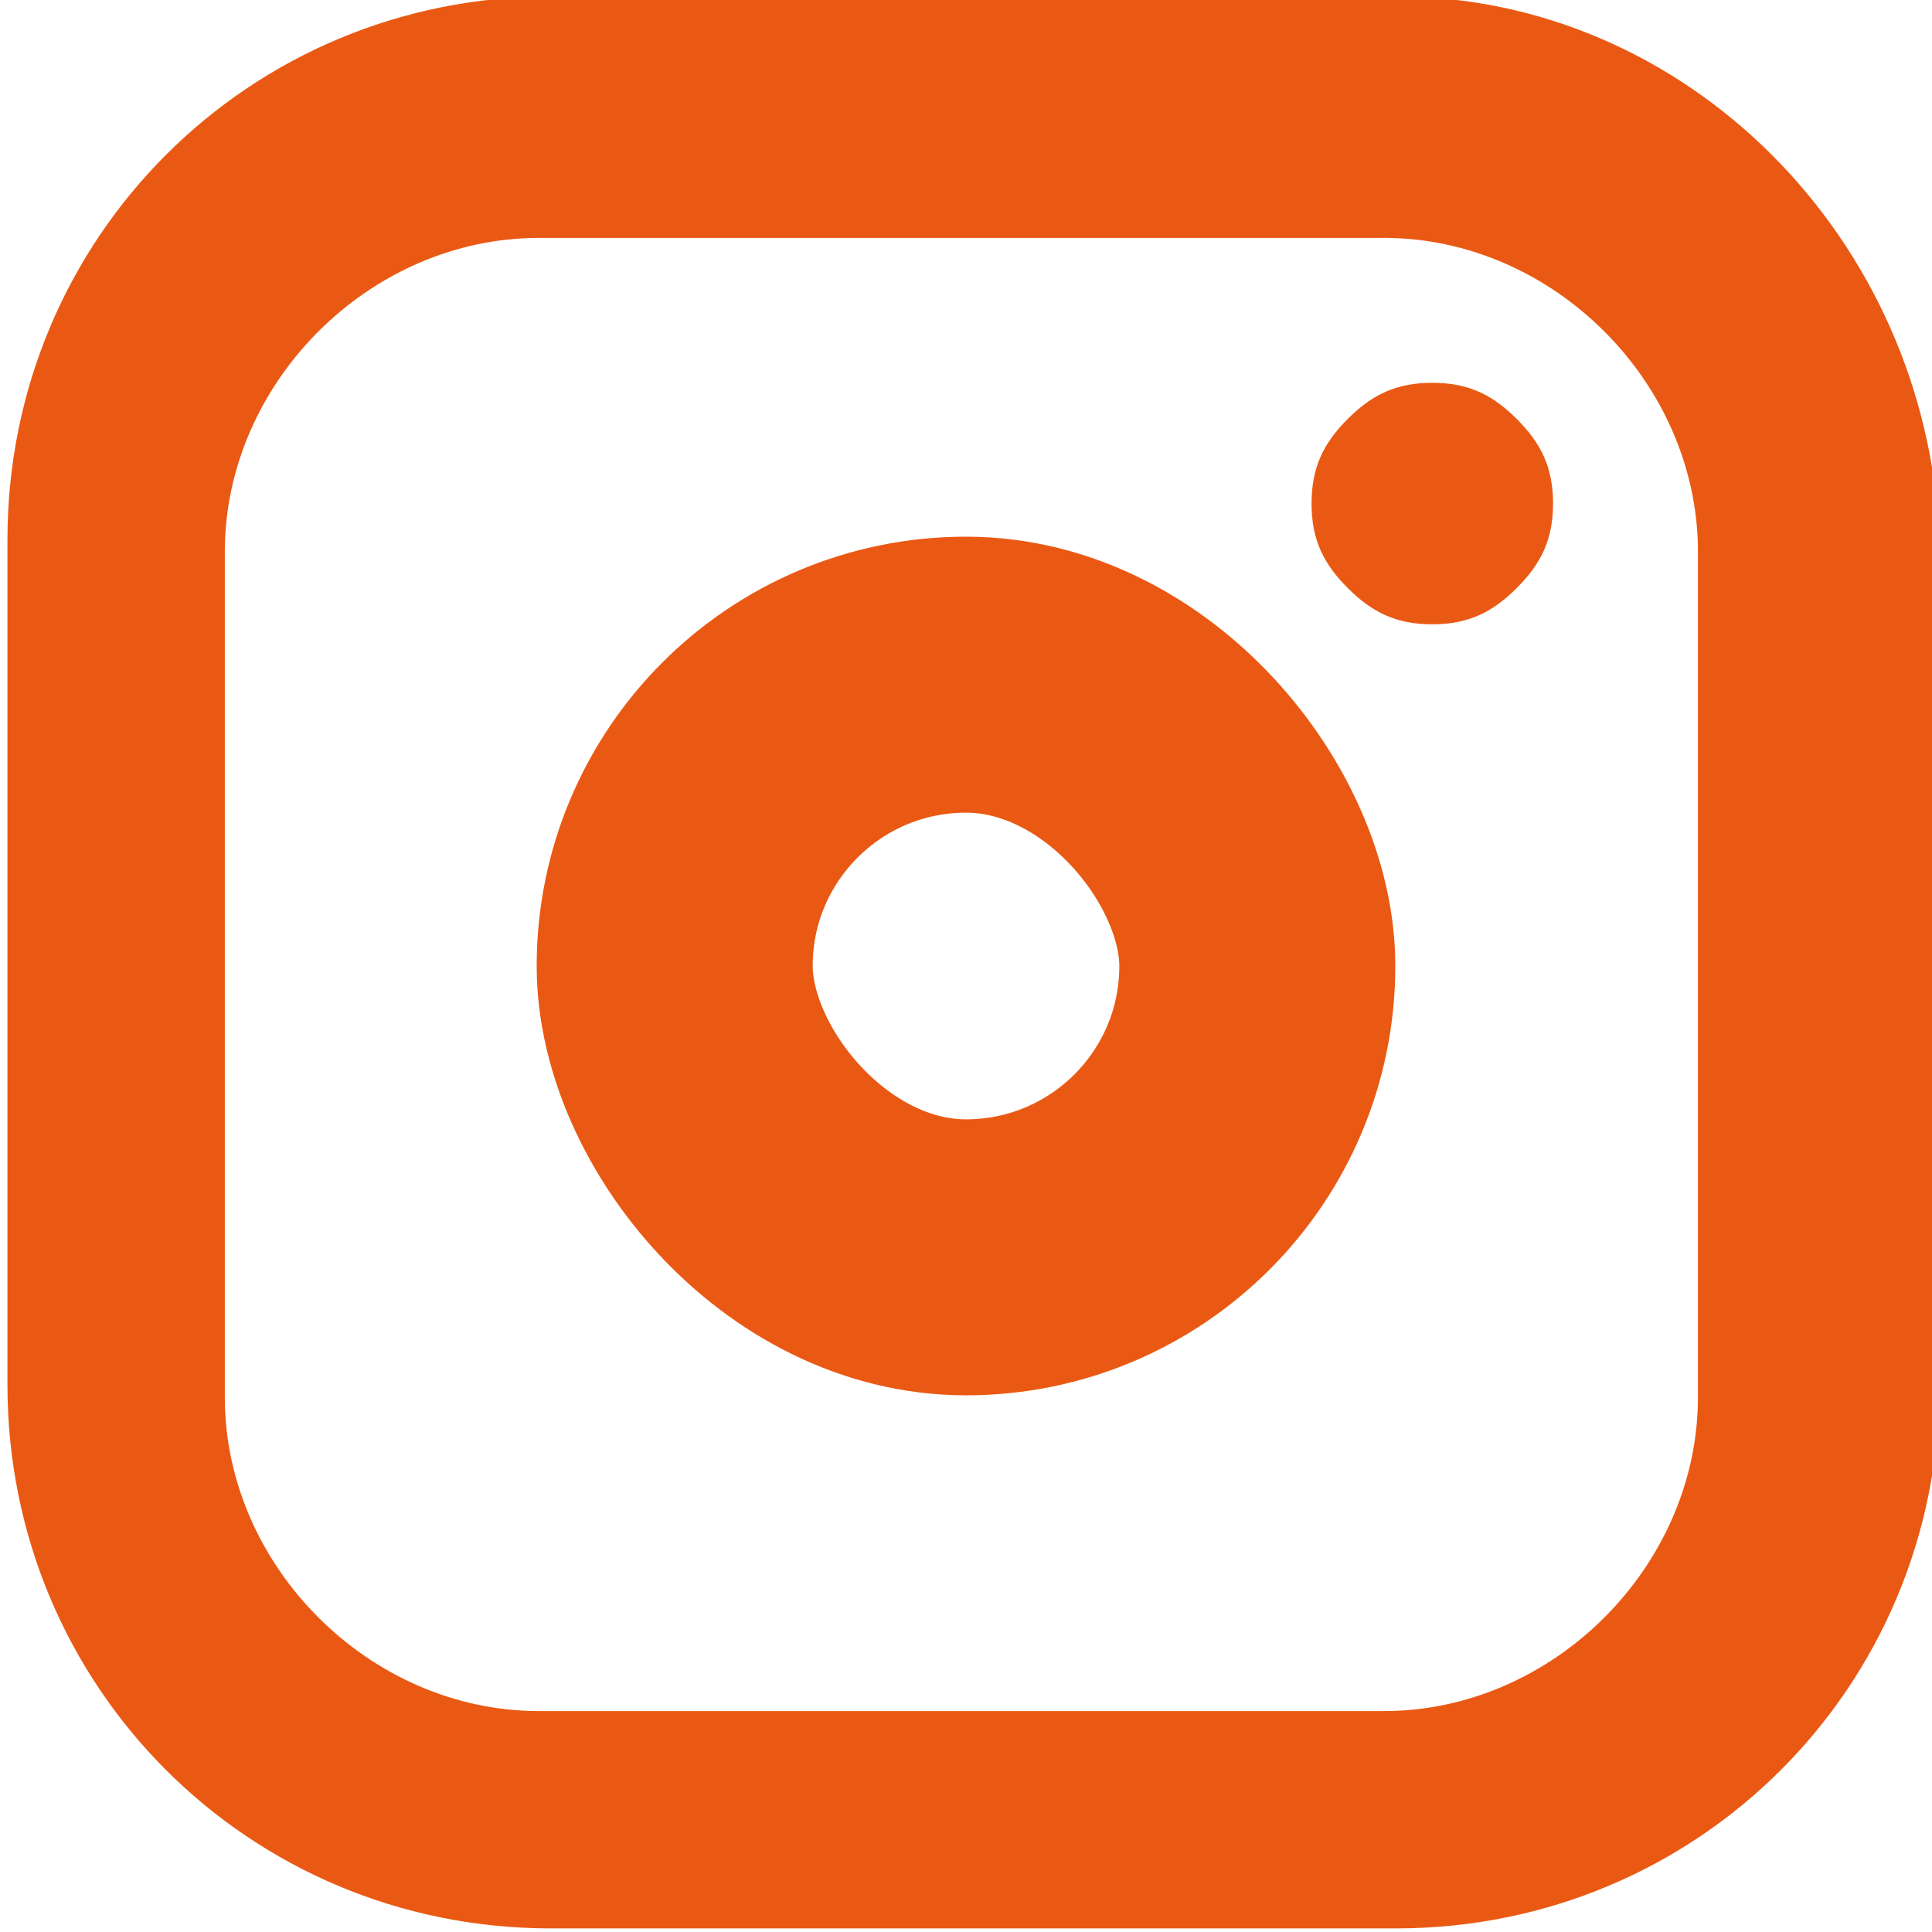 <svg width="14" height="14" viewBox="0 0 14 14" fill="none" xmlns="http://www.w3.org/2000/svg">
<g clip-path="url(#clip0_672_2584)">
<path d="M10.116 -0.026H3.991C1.804 -0.026 0.054 1.724 0.054 3.911V10.036C0.054 12.224 1.804 13.974 3.991 13.974H10.116C12.304 13.974 14.054 12.224 14.054 10.036V3.911C13.966 1.724 12.216 -0.026 10.116 -0.026ZM12.304 10.124C12.304 11.349 11.254 12.399 10.029 12.399H3.904C2.679 12.399 1.629 11.349 1.629 10.124V3.999C1.629 2.774 2.679 1.724 3.904 1.724H10.029C11.254 1.724 12.304 2.774 12.304 3.999V10.124Z" fill="#EA5914"/>
<path d="M10.379 2.774C10.116 2.774 9.941 2.861 9.766 3.036C9.591 3.211 9.504 3.386 9.504 3.649C9.504 3.911 9.591 4.086 9.766 4.261C9.941 4.436 10.116 4.524 10.379 4.524C10.641 4.524 10.816 4.436 10.991 4.261C11.166 4.086 11.254 3.911 11.254 3.649C11.254 3.386 11.166 3.211 10.991 3.036C10.816 2.861 10.641 2.774 10.379 2.774Z" fill="#EA5914"/>
<rect x="4.889" y="4.889" width="4.222" height="4.222" rx="2.111" stroke="#EA5914" stroke-width="2"/>
</g>
<defs>
<clipPath id="clip0_672_2584">
<rect width="14" height="14" fill="white"/>
</clipPath>
</defs>
</svg>
